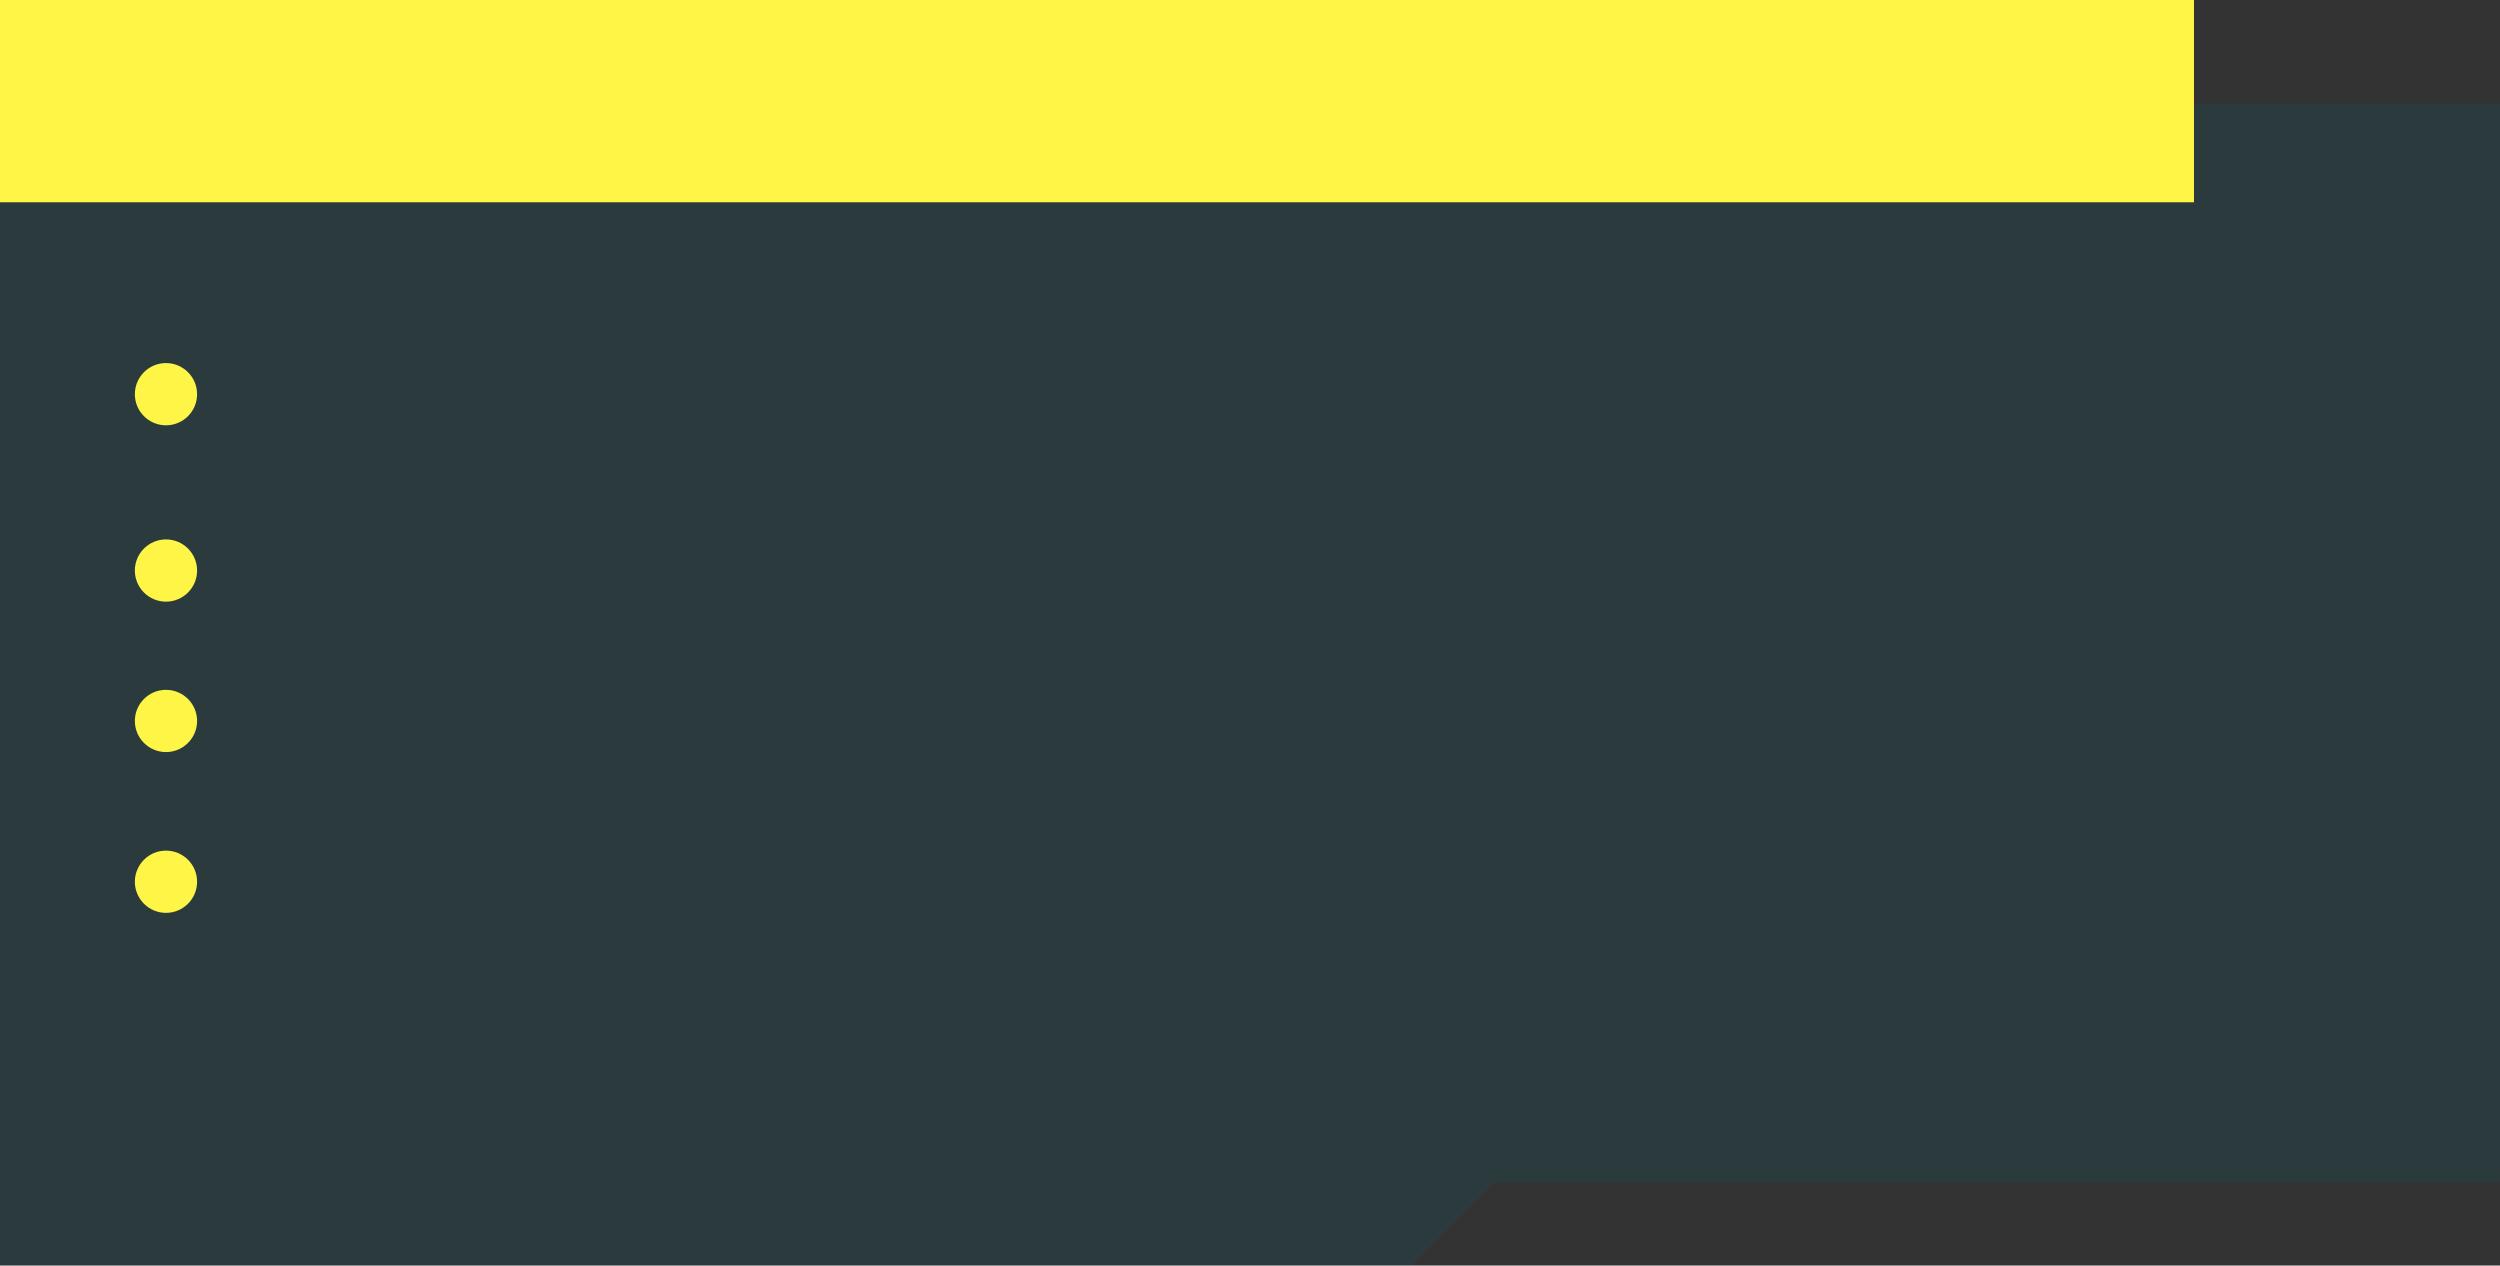 <?xml version="1.0" encoding="UTF-8"?> <svg xmlns="http://www.w3.org/2000/svg" width="482" height="244" viewBox="0 0 482 244" fill="none"><rect x="0" y="0" width="482" height="244" fill="#333333" stroke="none"/><path fill-rule="evenodd" clip-rule="evenodd" d="M482 20H0V244H272L288 228H482V20Z" fill="#06677A" fill-opacity="0.15"></path><rect width="423" height="39" fill="#FEF546"></rect><circle cx="32" cy="76" r="6" fill="#FEF546"></circle><circle cx="32" cy="170" r="6" fill="#FEF546"></circle><circle cx="32" cy="110" r="6" fill="#FEF546"></circle><circle cx="32" cy="139" r="6" fill="#FEF546"></circle></svg> 